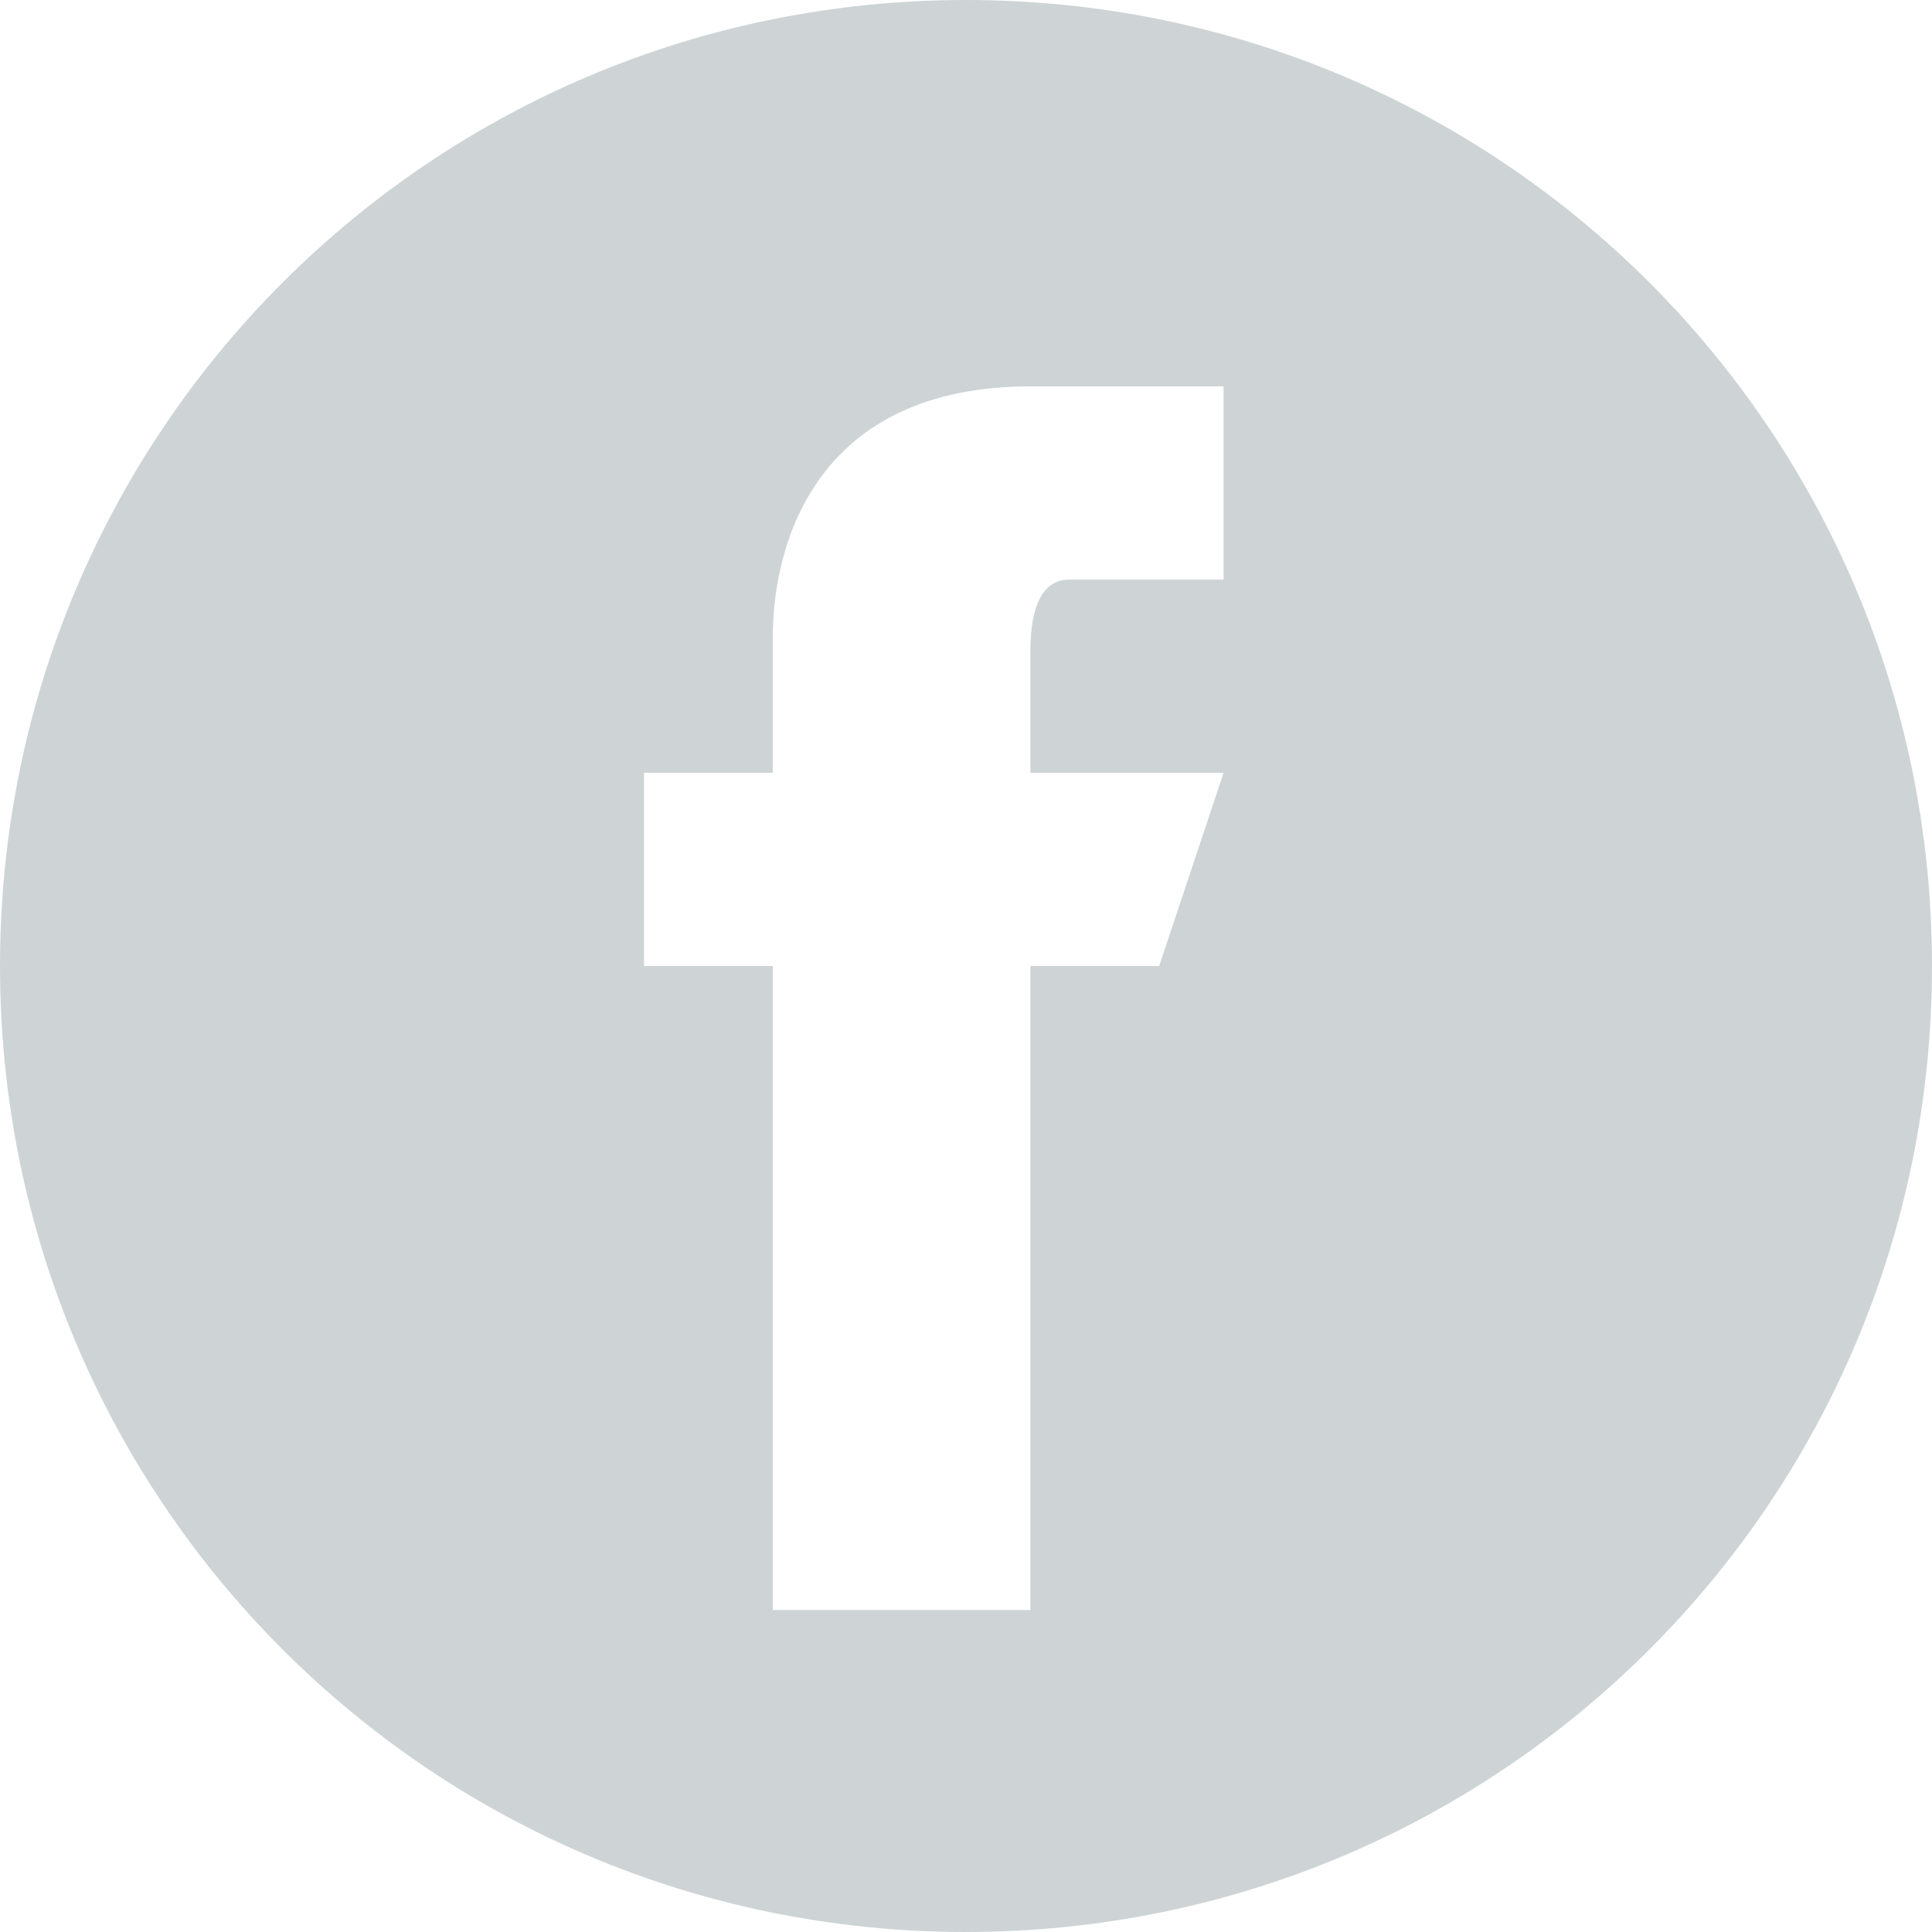 <?xml version="1.0" encoding="utf-8"?>
<!-- Generator: Adobe Illustrator 21.0.2, SVG Export Plug-In . SVG Version: 6.00 Build 0)  -->
<svg version="1.1" id="Layer_1" xmlns="http://www.w3.org/2000/svg" xmlns:xlink="http://www.w3.org/1999/xlink" x="0px" y="0px"
	 viewBox="0 0 30 30" style="enable-background:new 0 0 30 30;" xml:space="preserve">
<style type="text/css">
	.st0{fill:#CED4D6;}
</style>
<path class="st0" d="M15,0C6.7,0,0,6.7,0,15s6.7,15,15,15s15-6.7,15-15S23.3,0,15,0z M18,15h-2c0,4,0,10,0,10h-4c0,0,0-6,0-10h-2v-3
	h2V9.9C12,8.4,12.7,6,16,6h3v3c0,0-2,0-2.4,0S16,9.4,16,10.1V12h3L18,15z"/>
</svg>
